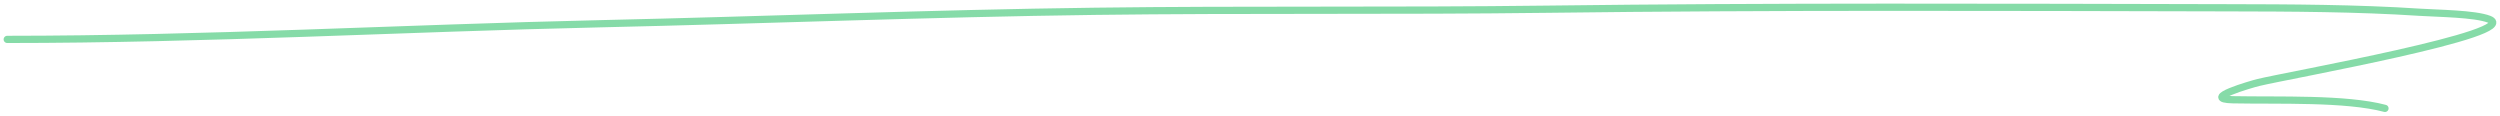 <?xml version="1.0" encoding="UTF-8"?> <svg xmlns="http://www.w3.org/2000/svg" width="346" height="16" viewBox="0 0 346 16" fill="none"> <path d="M1 5.453C28.432 5.453 55.67 3.902 83.045 3.287C105.871 2.774 128.724 1.855 151.565 1.563C172.396 1.296 193.241 1.541 214.075 1.275C245.434 0.876 276.87 1.009 308.241 1.077C317.023 1.095 326.179 1.123 334.888 1.695C337.349 1.857 342.54 1.892 344.505 2.668C349.406 4.603 316.376 10.474 312.549 11.42C311.666 11.638 304.39 13.713 309.043 13.807C315.343 13.933 324.646 13.561 330.08 15" stroke="#86DBA8" stroke-linecap="round"></path> </svg> 